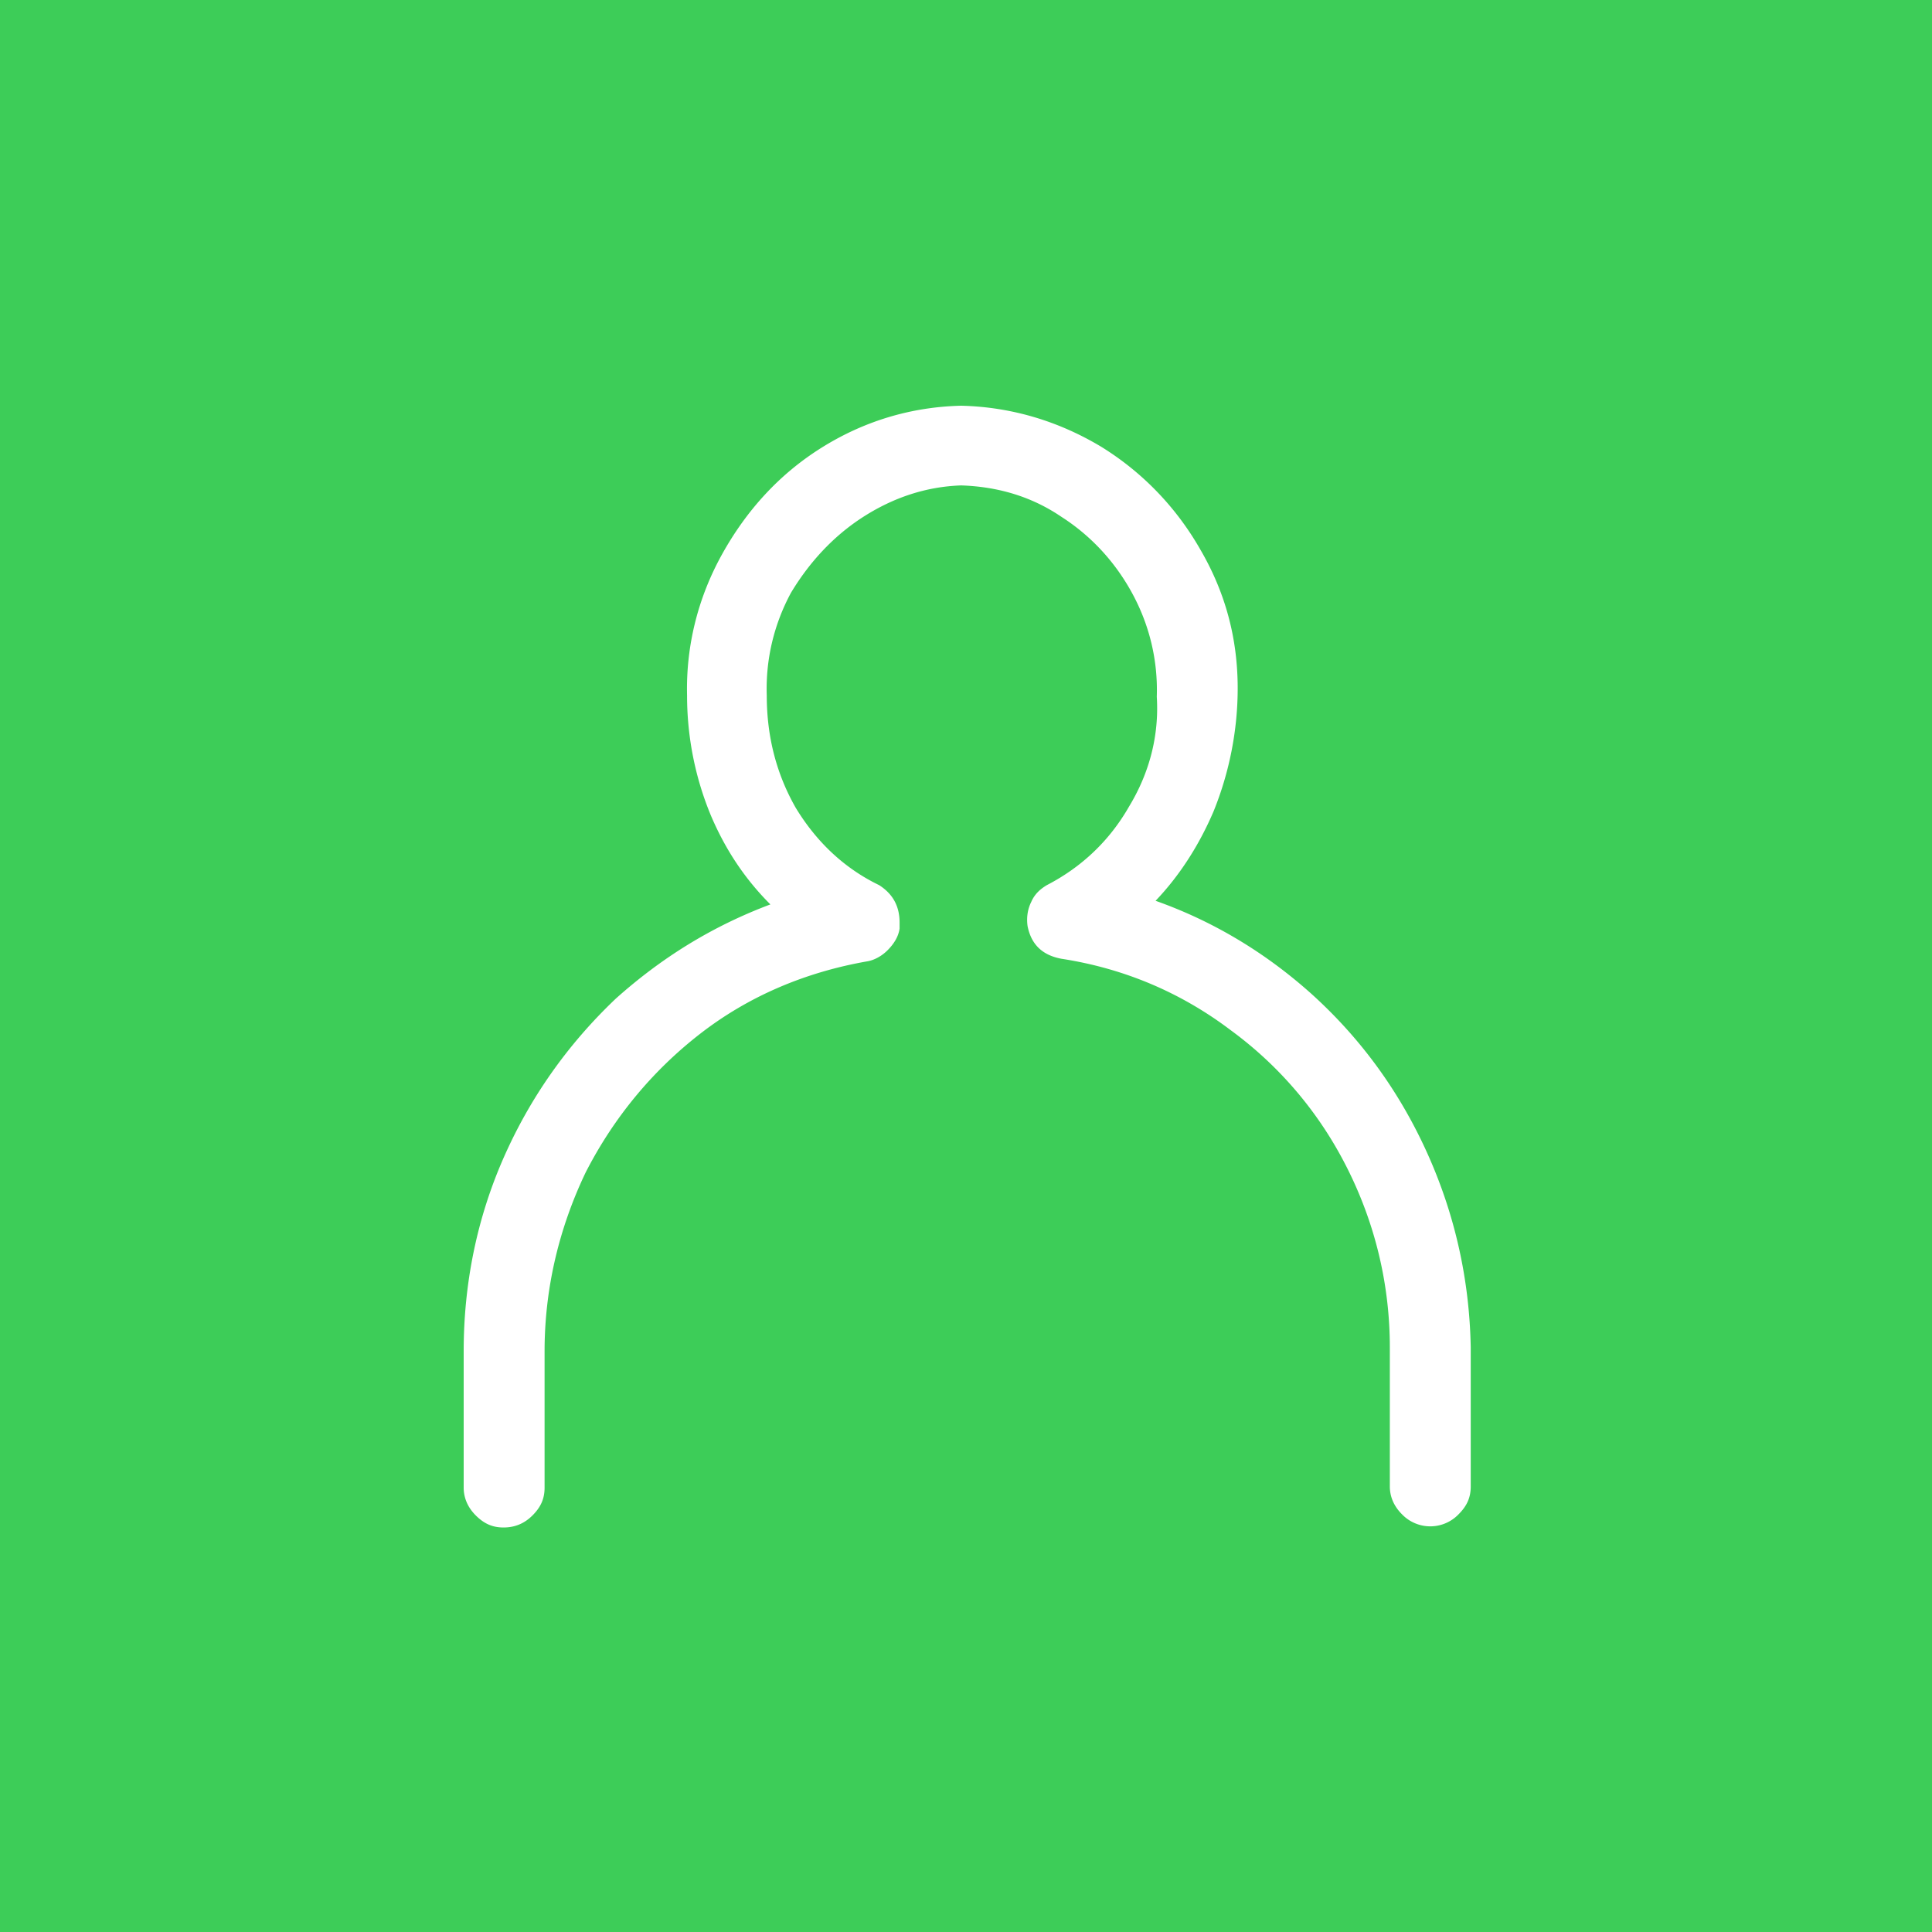 <svg xmlns="http://www.w3.org/2000/svg" viewBox="0 0 16 16"><style></style><g id="Layer_2"><path fill="#3dcd58" d="M0 0h16v16H0z"/><path d="M11.82 9.55c-.23-.51-.55-.95-.96-1.32-.38-.34-.81-.6-1.29-.77.2-.21.36-.46.48-.74.13-.32.2-.67.2-1.02 0-.41-.1-.79-.31-1.15-.2-.35-.48-.64-.82-.85-.35-.21-.74-.33-1.16-.34-.42.01-.81.13-1.16.35-.35.22-.62.52-.82.88-.2.36-.3.76-.29 1.17 0 .35.07.69.2 1 .12.28.28.52.49.73-.48.18-.9.44-1.28.78-.4.38-.71.82-.93 1.32-.22.5-.33 1.04-.33 1.6v1.13c0 .08.03.16.1.23s.14.1.23.1.17-.03.24-.1c.07-.07.1-.14.1-.23v-1.13c0-.52.12-1.02.34-1.48.23-.45.55-.84.95-1.15.4-.31.87-.51 1.39-.6.05-.01.11-.04.16-.09.05-.05.09-.11.1-.18v-.05c0-.14-.06-.24-.17-.31-.29-.14-.52-.36-.69-.64-.16-.28-.24-.59-.24-.93-.01-.3.06-.59.2-.85.15-.25.35-.47.6-.63.25-.16.52-.25.81-.26.3.01.58.09.83.26.25.16.45.38.59.64.14.26.21.55.2.85.02.32-.06.63-.23.91-.16.28-.39.5-.68.65-.05.03-.1.07-.13.14-.03.06-.04.13-.03.2.03.15.12.24.28.27.52.08.99.28 1.4.59.41.3.74.69.97 1.15.23.46.35.96.35 1.48v1.15c0 .08.03.16.1.23a.325.325 0 0 0 .47 0c.07-.07.1-.14.1-.23v-1.15c-.01-.56-.13-1.1-.36-1.61z" fill="#fff"/></g></svg>
